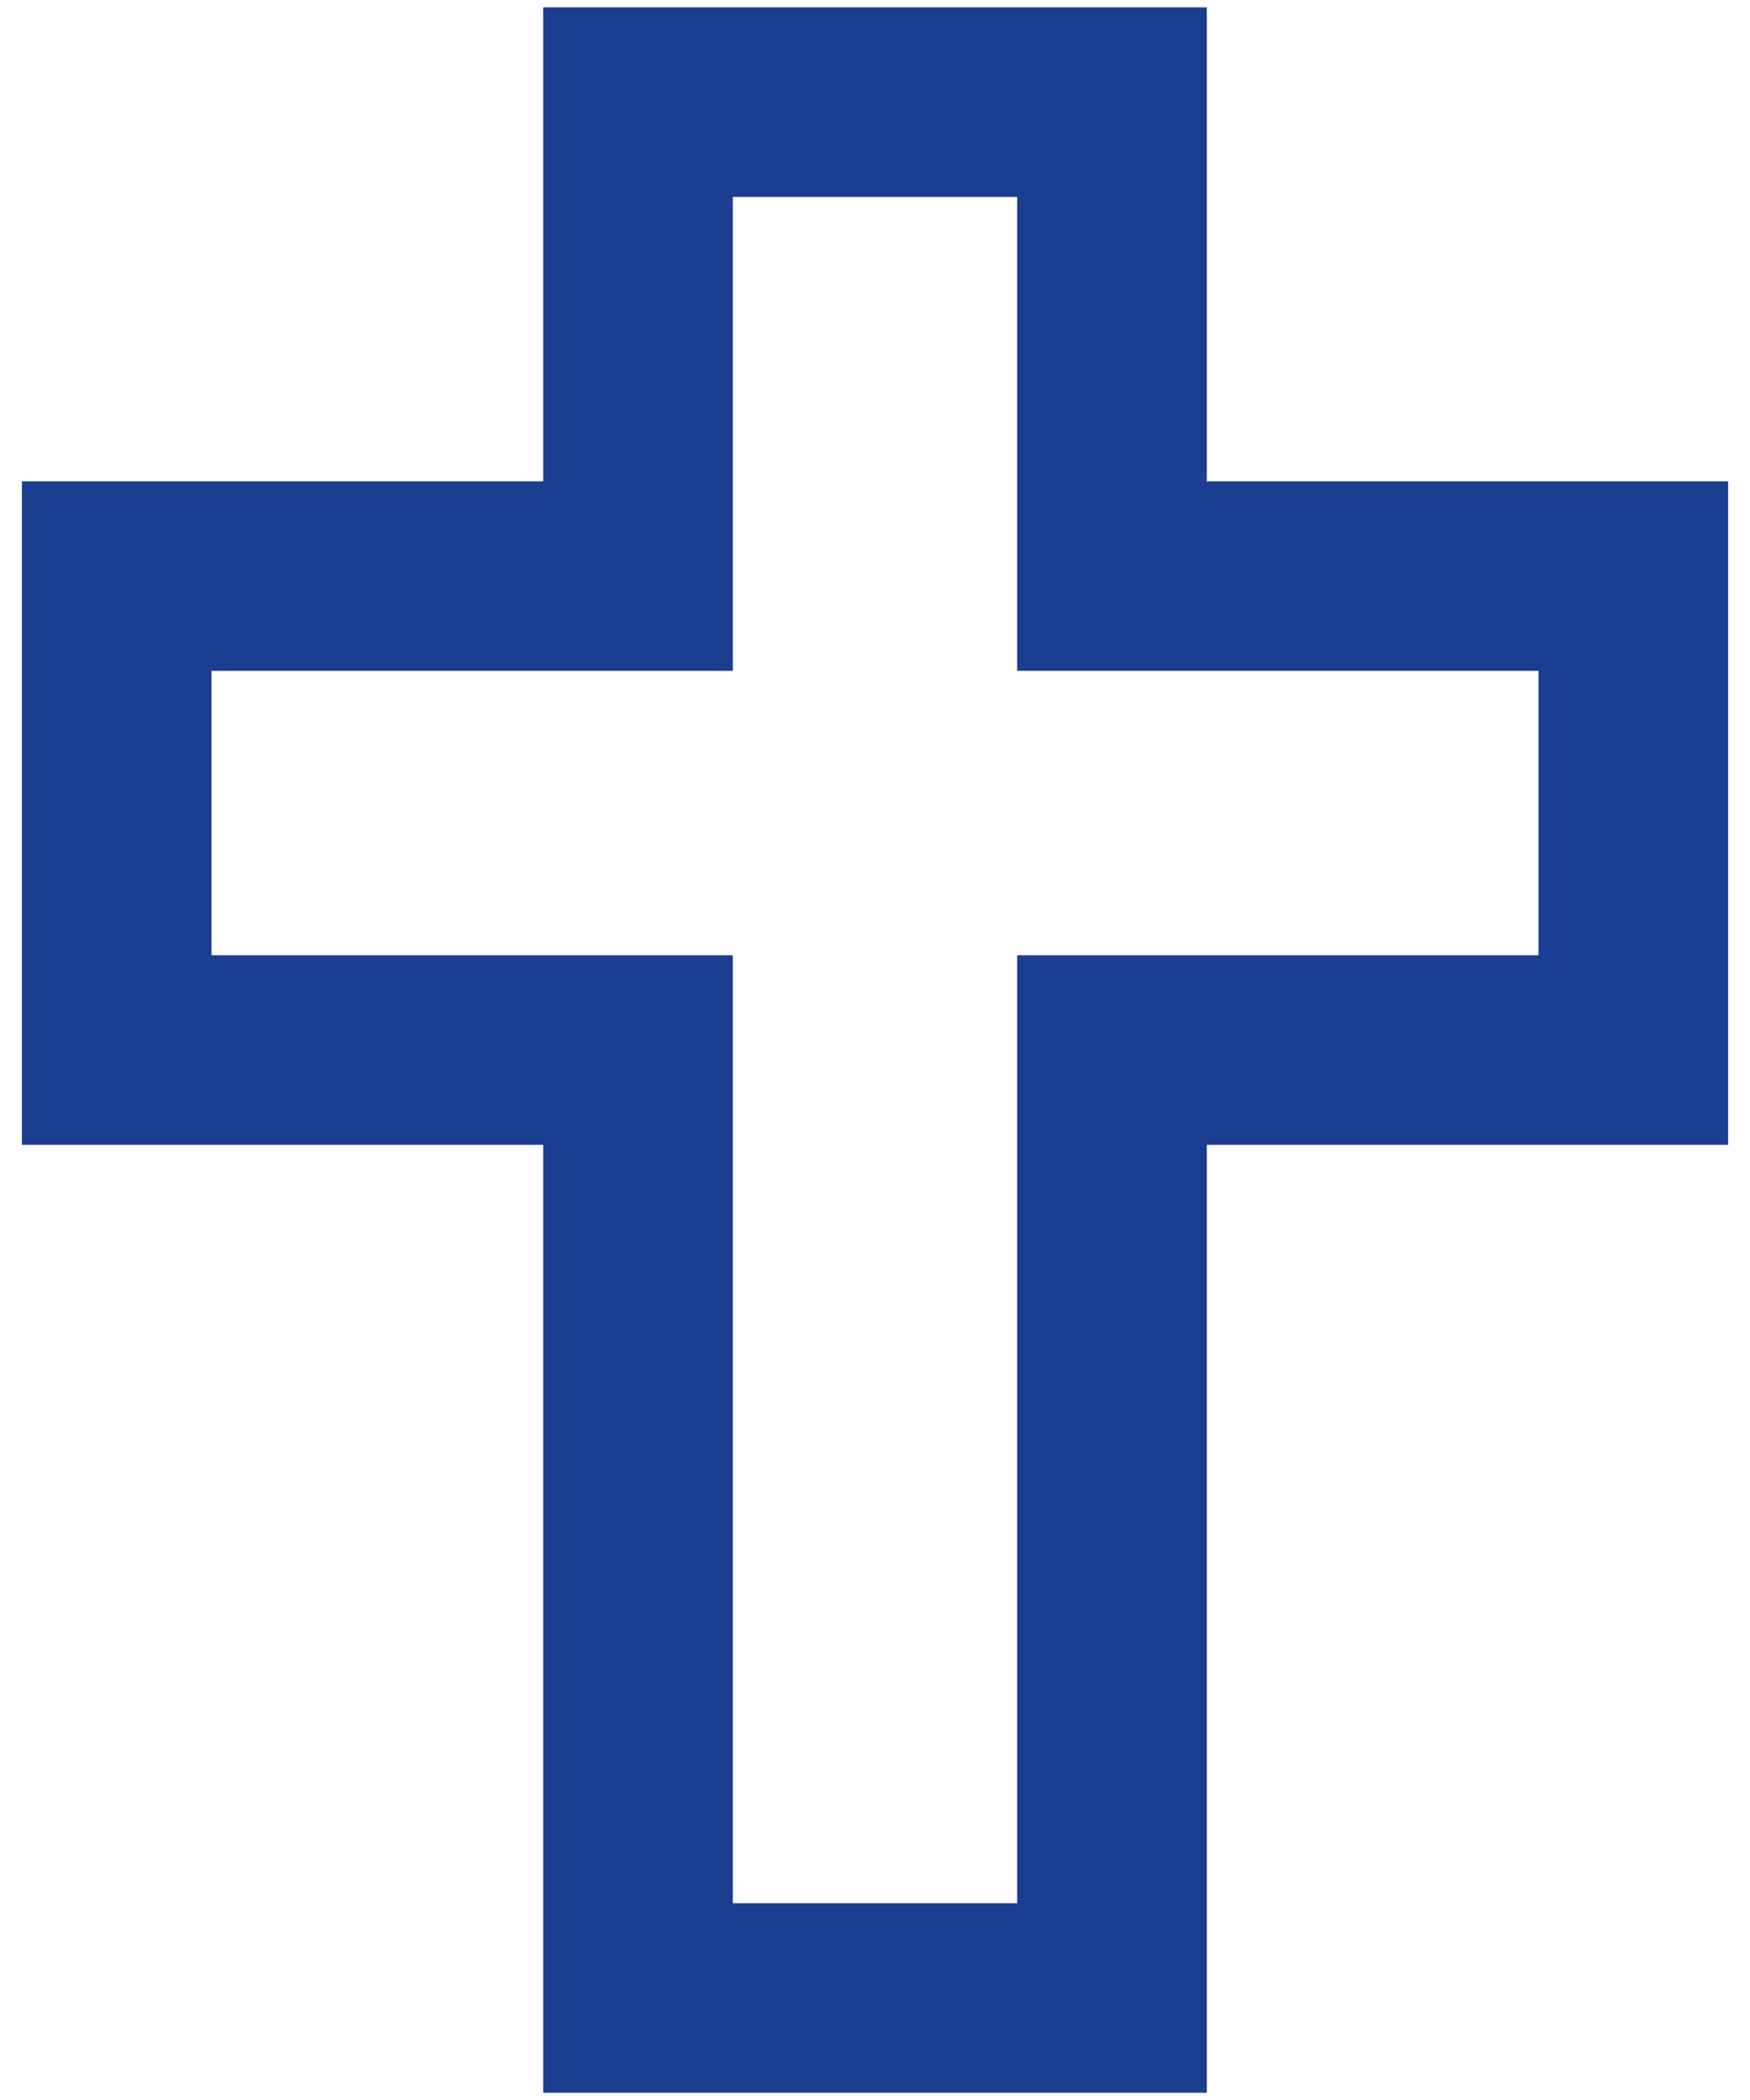 <svg width="20" height="24" viewBox="0 0 20 24" fill="none" xmlns="http://www.w3.org/2000/svg">
<path d="M13.792 5.501V0.084H6.208V5.501H0.25V13.084H6.208V23.917H13.792V13.084H19.75V5.501H13.792ZM17.583 10.917H11.625V21.751H8.375V10.917H2.417V7.667H8.375V2.251H11.625V7.667H17.583V10.917Z" fill="#1B3E90"/>
</svg>

